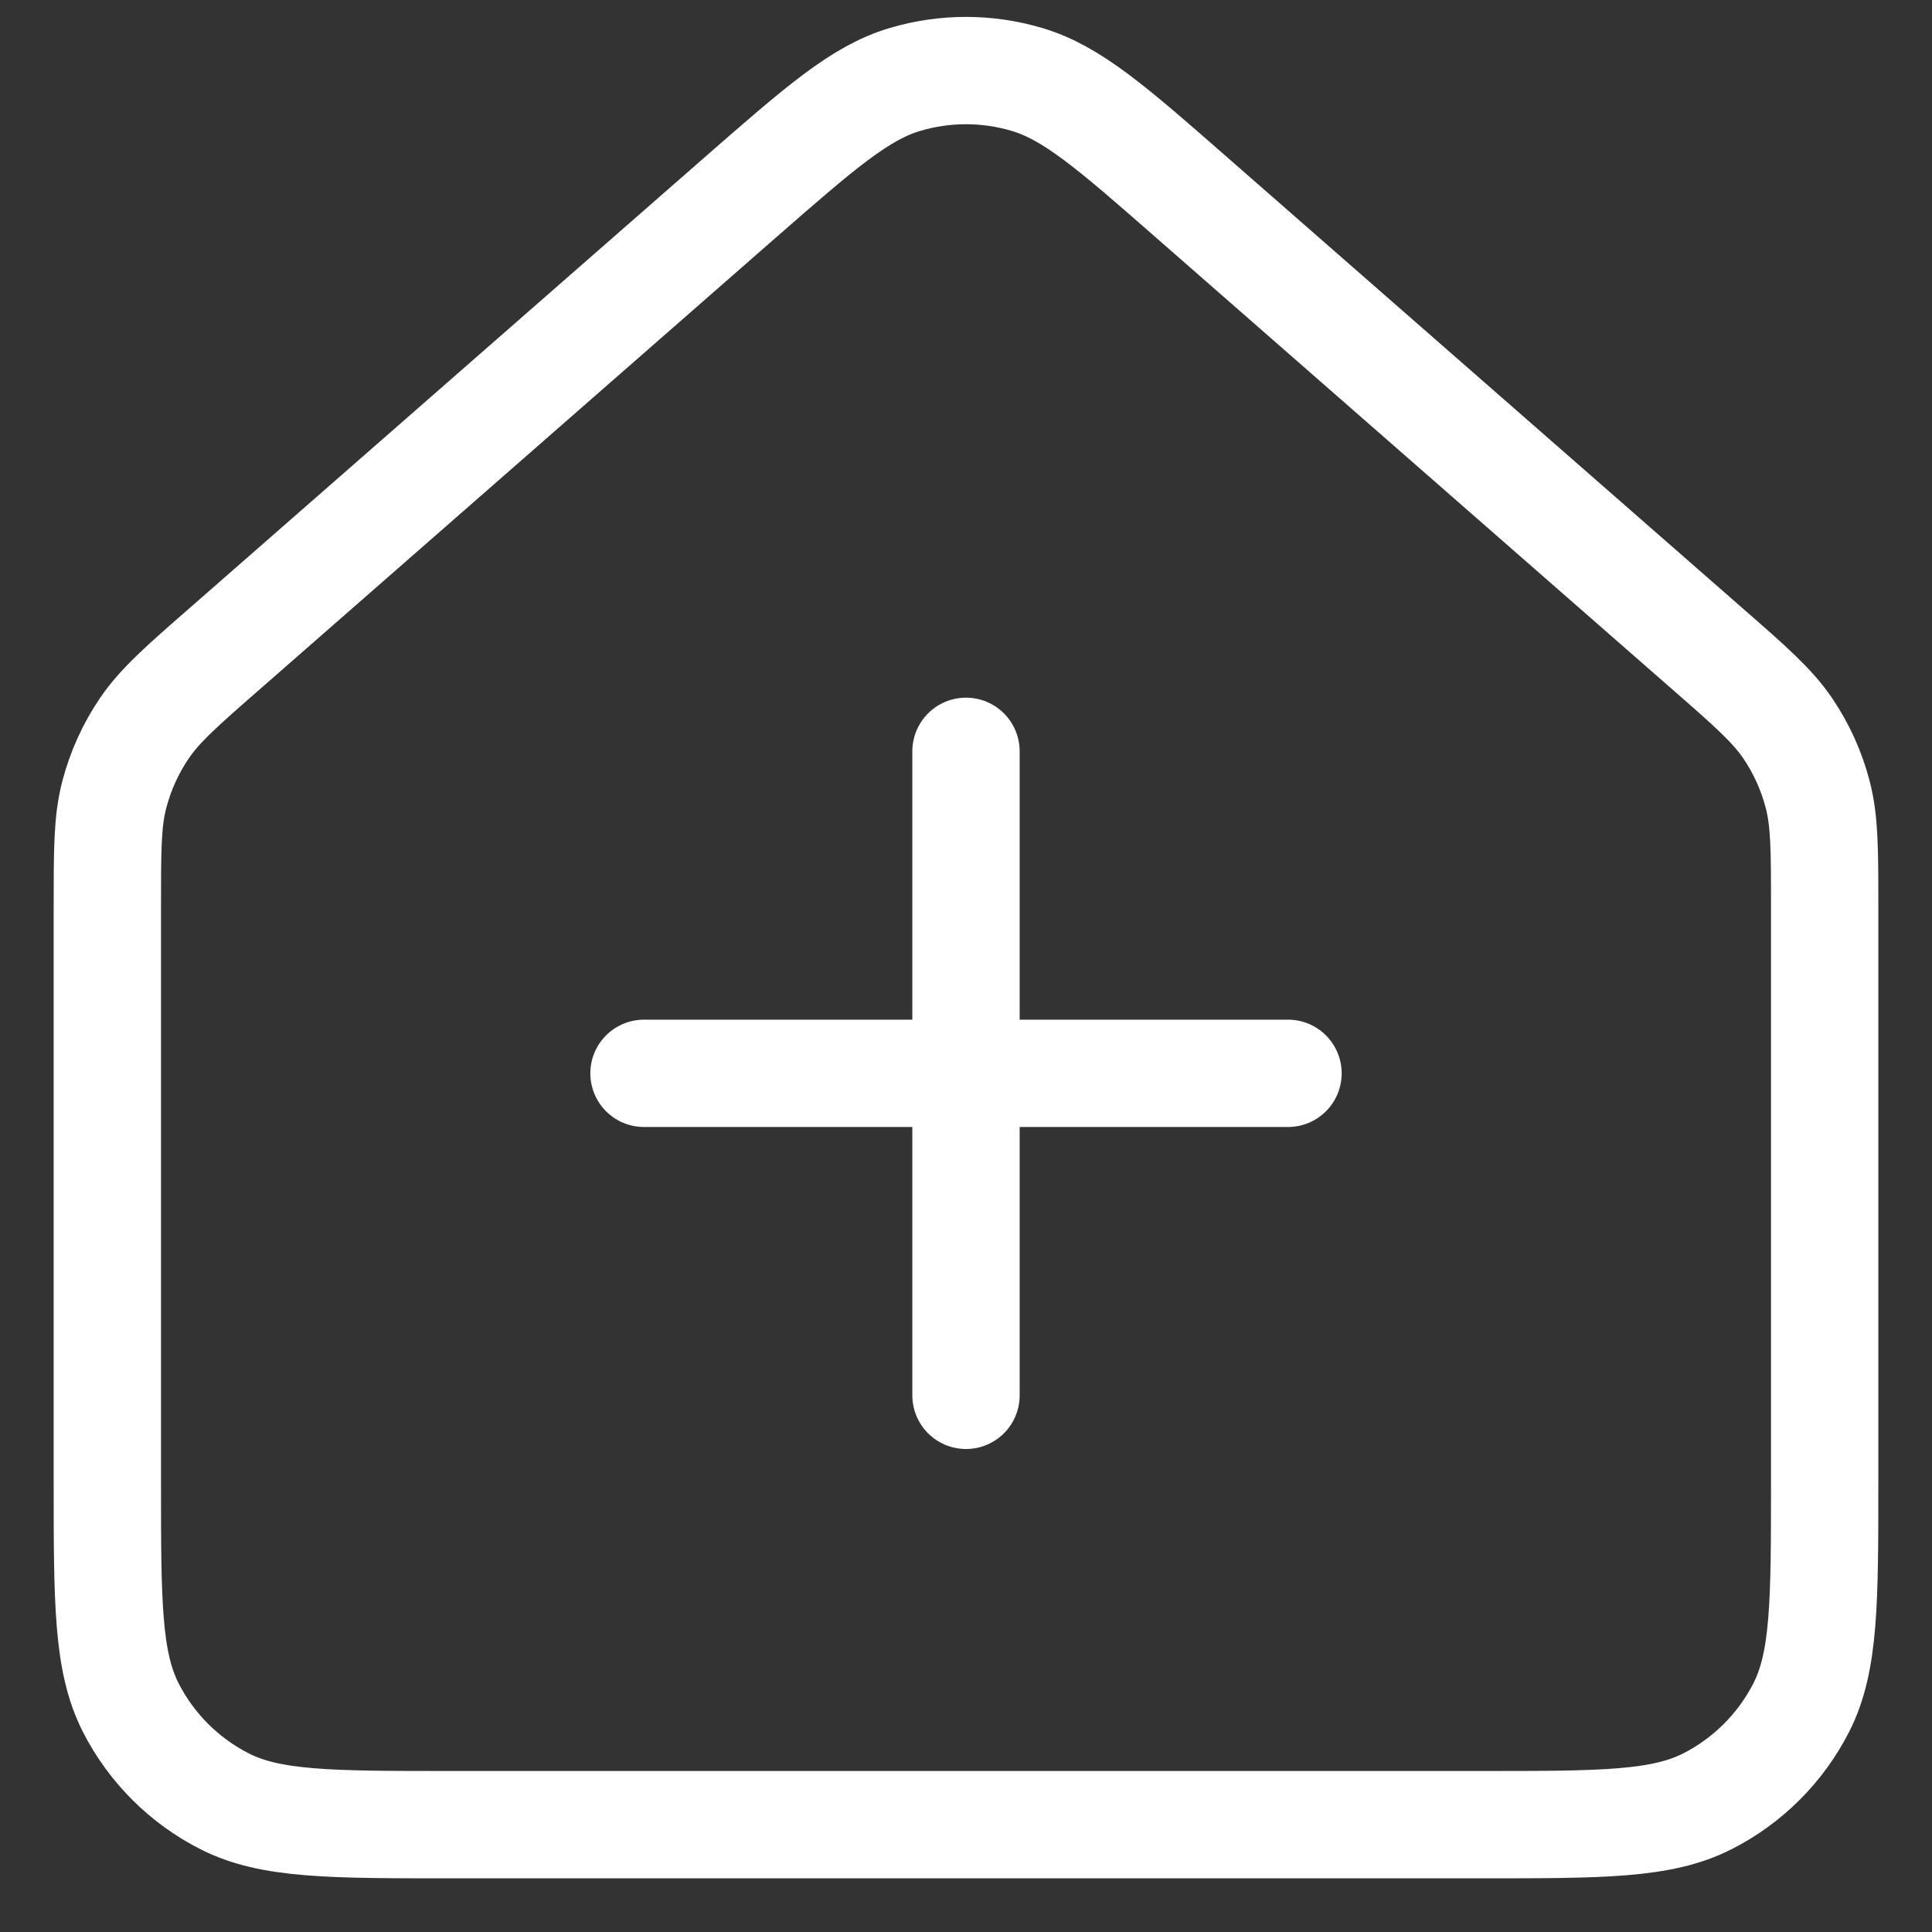 <?xml version="1.0" encoding="UTF-8"?> <svg xmlns="http://www.w3.org/2000/svg" width="18" height="18" viewBox="0 0 18 18" fill="none"><rect x="0" y="0" width="18" height="18" fill="#333333" stroke="none"/> <path d="M9 13V10M9 10V7M9 10H6M9 10H12M1 13.8V8.452C1 7.918 1 7.651 1.065 7.402C1.123 7.182 1.217 6.973 1.345 6.785C1.49 6.572 1.691 6.395 2.093 6.044L6.894 1.842C7.64 1.19 8.013 0.864 8.432 0.74C8.802 0.63 9.197 0.63 9.567 0.74C9.987 0.864 10.361 1.19 11.107 1.844L15.907 6.044C16.31 6.396 16.51 6.572 16.655 6.784C16.783 6.973 16.878 7.182 16.935 7.402C17 7.65 17 7.918 17 8.452V13.804C17 14.922 17 15.481 16.782 15.909C16.59 16.285 16.284 16.591 15.908 16.782C15.48 17 14.922 17 13.804 17H4.197C3.079 17 2.519 17 2.092 16.782C1.716 16.591 1.41 16.285 1.218 15.909C1 15.48 1 14.92 1 13.8Z" stroke="white" stroke-linecap="round" stroke-linejoin="round"></path> </svg> 